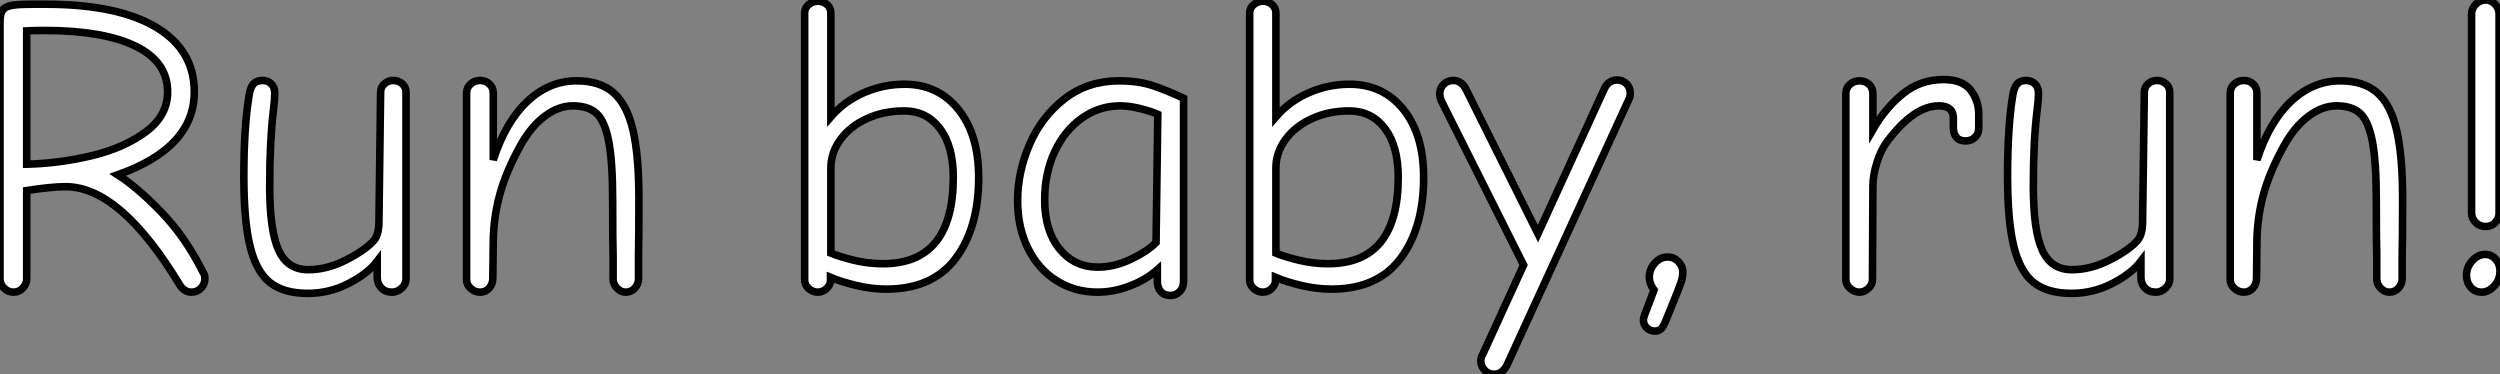 <?xml version="1.0" standalone="no"?>
<svg xmlns="http://www.w3.org/2000/svg" viewBox="4.65 -38.3 330.65 49.5"><rect x="4.65" y="-38.3" width="330.65" height="49.5" fill="#808080" stroke="none"/><path d="M6.44 0.34Q5.71 0.34 5.18-0.20Q4.65-0.73 4.65-1.46L4.65-1.46L4.65-35.34Q4.65-36.40 4.96-36.90Q5.26-37.41 6.16-37.58Q7.06-37.74 9.07-37.74L9.07-37.74L10.70-37.74Q20.16-37.74 25.26-34.72Q30.35-31.70 30.35-26.15L30.35-26.15Q30.35-18.76 20.22-15.18L20.22-15.18Q22.85-13.50 26.01-10.22Q29.18-6.94 31.53-2.24L31.53-2.24Q31.75-1.96 31.75-1.46L31.75-1.46Q31.75-0.73 31.25-0.20Q30.74 0.34 29.96 0.34L29.96 0.34Q29.01 0.34 28.39-0.67L28.39-0.67Q20.55-13.61 13.33-13.61L13.33-13.61Q11.48-13.61 8.18-13.10L8.18-13.10L8.18-1.46Q8.18-0.73 7.67-0.20Q7.17 0.34 6.44 0.34L6.44 0.34ZM8.18-16.58Q12.54-16.69 16.83-17.72Q21.11-18.76 23.97-20.89Q26.82-23.02 26.82-26.15L26.82-26.15Q26.82-30.13 22.57-32.20Q18.31-34.27 10.53-34.27L10.53-34.27Q8.96-34.27 8.18-34.22L8.18-34.22L8.18-16.58ZM45.36 0.50Q42.22 0.50 40.40-0.90Q38.58-2.30 37.74-5.66Q36.90-9.02 36.90-15.01L36.90-15.01Q36.90-21.45 37.58-25.59L37.58-25.59Q37.74-26.71 38.16-27.19Q38.58-27.66 39.37-27.66L39.37-27.66Q40.04-27.66 40.52-27.22Q40.99-26.77 40.99-25.98L40.99-25.98Q40.99-25.14 40.82-23.80L40.82-23.80Q40.32-19.77 40.32-13.66L40.32-13.66Q40.32-7.78 41.50-5.21Q42.67-2.63 45.42-2.63L45.42-2.63Q47.94-2.63 50.48-3.95Q53.03-5.26 54.10-6.50L54.10-6.50Q54.77-7.28 54.77-9.02L54.77-9.02L54.99-26.10Q54.99-26.77 55.50-27.22Q56-27.66 56.67-27.66L56.67-27.66Q57.34-27.66 57.85-27.22Q58.35-26.77 58.35-26.10L58.35-26.10L58.35-1.40Q58.35-0.73 57.79-0.20Q57.23 0.34 56.50 0.34L56.50 0.34Q55.61 0.34 55.08-0.22Q54.54-0.78 54.54-1.62L54.54-1.62L54.54-3.75Q53.31-2.13 50.76-0.81Q48.22 0.50 45.36 0.50L45.36 0.50ZM68.15 0.34Q67.42 0.34 66.89-0.17Q66.36-0.67 66.36-1.29L66.36-1.29L66.36-25.98Q66.36-26.71 66.89-27.19Q67.42-27.66 68.15-27.66L68.15-27.66Q68.88-27.66 69.38-27.19Q69.89-26.71 69.89-25.98L69.89-25.98L69.89-17.14Q71.51-22.18 74.40-24.89Q77.28-27.61 80.92-27.61L80.92-27.61Q84-27.61 85.79-26.04Q87.58-24.47 88.37-21.08Q89.15-17.70 89.15-11.98L89.15-11.98Q89.15-6.38 89.10-4.65L89.10-4.65L89.10-1.46Q89.10-0.73 88.62-0.20Q88.14 0.34 87.42 0.34L87.42 0.34Q86.74 0.34 86.24-0.20Q85.74-0.73 85.74-1.40L85.74-1.40L85.74-4.54Q85.68-6.27 85.68-11.76L85.68-11.76Q85.68-16.97 85.15-19.66Q84.62-22.34 83.52-23.32Q82.43-24.30 80.42-24.30L80.42-24.30Q78.51-24.30 76.66-22.90Q74.82-21.50 73.42-18.93L73.42-18.93Q71.57-15.57 70.76-12.60Q69.94-9.63 69.89-6.50L69.89-6.50L69.83-1.51Q69.83-0.73 69.36-0.20Q68.88 0.34 68.15 0.34L68.15 0.34Z" fill="white" stroke="black" transform="scale(1,1)"/><path d="M112.81 0.34Q112.14 0.34 111.60-0.14Q111.07-0.62 111.07-1.29L111.07-1.29L111.07-36.57Q111.07-37.24 111.60-37.69Q112.14-38.14 112.86-38.14L112.86-38.14Q113.54-38.14 114.04-37.69Q114.54-37.24 114.54-36.57L114.54-36.57L114.54-22.85Q116.34-24.92 118.91-26.04Q121.49-27.16 124.29-27.16L124.29-27.16Q128.71-27.16 131.40-23.83Q134.09-20.50 134.09-14.84L134.09-14.84Q134.09-8.18 131.04-4.12Q127.98-0.06 121.88-0.06L121.88-0.06Q119.98-0.06 117.96-0.53Q115.94-1.01 114.49-1.62L114.49-1.62L114.49-1.18Q114.49-0.62 113.98-0.14Q113.48 0.34 112.81 0.34L112.81 0.34ZM121.43-3.42Q130.73-3.42 130.73-14.84L130.73-14.84Q130.73-18.98 128.96-21.31Q127.20-23.63 124.23-23.63L124.23-23.63Q121.54-23.63 119.33-22.62Q117.12-21.62 115.83-19.88Q114.54-18.14 114.54-16.07L114.54-16.07L114.54-4.82Q115.61-4.37 117.54-3.89Q119.47-3.42 121.43-3.42L121.43-3.42ZM159.46 0.78Q158.62 0.78 158.17 0.25Q157.72-0.28 157.72-1.06L157.72-1.06L157.72-2.63Q156.21-1.29 154.08-0.48Q151.95 0.34 149.82 0.34L149.82 0.34Q146.80 0.34 144.39-1.18Q141.98-2.69 140.61-5.46Q139.24-8.23 139.24-11.76L139.24-11.76Q139.24-15.57 140.84-19.24Q142.43-22.90 145.48-25.26Q148.54-27.61 152.68-27.61L152.68-27.61Q155.26-27.61 157.22-26.94Q159.18-26.26 161.19-25.31L161.19-25.31L161.19-1.06Q161.19-0.28 160.69 0.25Q160.18 0.78 159.46 0.78L159.46 0.78ZM149.82-2.97Q152.01-2.97 154.19-4.00Q156.38-5.04 157.55-6.22L157.55-6.22L157.78-23.18Q156.88-23.58 155.45-23.94Q154.02-24.30 152.79-24.30L152.79-24.30Q150.05-24.30 147.75-22.68Q145.46-21.06 144.14-18.23Q142.82-15.40 142.82-11.87L142.82-11.87Q142.82-7.78 144.78-5.38Q146.74-2.97 149.82-2.97L149.82-2.97ZM171.66 0.34Q170.99 0.34 170.46-0.14Q169.93-0.62 169.93-1.29L169.93-1.29L169.93-36.57Q169.93-37.24 170.46-37.69Q170.99-38.14 171.72-38.14L171.72-38.14Q172.39-38.14 172.90-37.69Q173.40-37.24 173.40-36.57L173.40-36.57L173.40-22.85Q175.19-24.92 177.77-26.04Q180.34-27.16 183.14-27.16L183.14-27.16Q187.57-27.16 190.26-23.83Q192.94-20.50 192.94-14.84L192.94-14.84Q192.94-8.18 189.89-4.12Q186.84-0.06 180.74-0.06L180.74-0.06Q178.83-0.06 176.82-0.53Q174.80-1.01 173.34-1.62L173.34-1.62L173.34-1.18Q173.34-0.62 172.84-0.14Q172.34 0.34 171.66 0.34L171.66 0.34ZM180.29-3.42Q189.58-3.42 189.58-14.84L189.58-14.84Q189.58-18.98 187.82-21.31Q186.06-23.63 183.09-23.63L183.09-23.63Q180.40-23.63 178.19-22.62Q175.98-21.62 174.69-19.88Q173.40-18.14 173.40-16.07L173.40-16.07L173.40-4.82Q174.46-4.37 176.40-3.89Q178.33-3.42 180.29-3.42L180.29-3.42ZM202.24 11.20Q201.51 11.20 201.01 10.67Q200.50 10.14 200.50 9.41L200.50 9.41Q200.50 9.02 200.73 8.62L200.73 8.62L206.16-3.25L195.30-24.92Q195.07-25.48 195.07-25.87L195.07-25.87Q195.07-26.66 195.60-27.16Q196.14-27.66 196.86-27.66L196.86-27.66Q197.42-27.66 197.87-27.33Q198.32-26.99 198.54-26.49L198.54-26.49L208.06-7.39L216.86-26.60Q217.42-27.72 218.54-27.72L218.54-27.72Q219.26-27.72 219.77-27.22Q220.27-26.71 220.27-25.98L220.27-25.98Q220.27-25.48 220.10-25.20L220.10-25.20L203.92 10.08Q203.30 11.20 202.24 11.20L202.24 11.20ZM223.52 5.49Q222.90 5.49 222.46 5.07Q222.01 4.65 222.01 4.03L222.01 4.03Q222.01 3.81 222.12 3.47L222.12 3.47L223.41 0.06Q222.79-0.78 222.79-1.62L222.79-1.62Q222.79-2.69 223.52-3.50Q224.25-4.31 225.20-4.31L225.20-4.31Q226.04-4.31 226.63-3.70Q227.22-3.08 227.22-2.35L227.22-2.35Q227.22-1.62 226.96-0.90Q226.71-0.17 225.98 1.62L225.98 1.62L225.48 2.86Q224.86 4.48 224.53 4.98Q224.19 5.49 223.52 5.49L223.52 5.49Z" fill="white" stroke="black" transform="scale(1,1)"/><path d="M250.57 0.34Q249.90 0.34 249.34-0.17Q248.78-0.67 248.78-1.29L248.78-1.29L248.78-25.93Q248.78-26.66 249.31-27.13Q249.84-27.61 250.57-27.61L250.57-27.61Q251.35-27.61 251.86-27.13Q252.36-26.66 252.36-25.93L252.36-25.93L252.36-21.17Q253.93-23.91 256.25-25.84Q258.58-27.78 261.71-27.78L261.71-27.78Q264.18-27.78 265.27-26.40Q266.36-25.03 266.36-23.13L266.36-23.13L266.36-21.34Q266.36-20.61 265.86-20.13Q265.35-19.66 264.62-19.66L264.62-19.66Q263.78-19.66 263.39-20.16Q263.00-20.66 263.00-21.39L263.00-21.39L263.00-22.68Q263.00-24.30 261.10-24.30L261.10-24.30Q257.79-24.30 254.26-19.60L254.26-19.60Q253.42-18.48 252.89-16.80Q252.36-15.12 252.36-13.66L252.36-13.66L252.30-1.29Q252.30-0.67 251.77-0.17Q251.24 0.34 250.57 0.34L250.57 0.34ZM278.62 0.50Q275.49 0.50 273.67-0.90Q271.85-2.30 271.01-5.66Q270.17-9.02 270.17-15.01L270.17-15.01Q270.17-21.45 270.84-25.59L270.84-25.59Q271.01-26.71 271.43-27.19Q271.85-27.66 272.63-27.66L272.63-27.66Q273.30-27.66 273.78-27.22Q274.26-26.77 274.26-25.98L274.26-25.98Q274.26-25.14 274.09-23.80L274.09-23.80Q273.58-19.77 273.58-13.66L273.58-13.66Q273.58-7.78 274.76-5.21Q275.94-2.63 278.68-2.63L278.68-2.63Q281.20-2.63 283.75-3.95Q286.30-5.26 287.36-6.50L287.36-6.50Q288.03-7.28 288.03-9.02L288.03-9.02L288.26-26.10Q288.26-26.77 288.76-27.22Q289.26-27.66 289.94-27.66L289.94-27.66Q290.61-27.66 291.11-27.22Q291.62-26.77 291.62-26.10L291.62-26.10L291.62-1.40Q291.62-0.73 291.06-0.20Q290.50 0.34 289.77 0.34L289.77 0.34Q288.87 0.34 288.34-0.22Q287.81-0.78 287.81-1.62L287.81-1.62L287.81-3.75Q286.58-2.13 284.03-0.81Q281.48 0.50 278.62 0.50L278.62 0.50ZM301.42 0.34Q300.69 0.34 300.16-0.17Q299.62-0.67 299.62-1.29L299.62-1.29L299.62-25.98Q299.62-26.71 300.16-27.19Q300.69-27.66 301.42-27.66L301.42-27.66Q302.14-27.66 302.65-27.19Q303.15-26.71 303.15-25.98L303.15-25.98L303.15-17.14Q304.78-22.18 307.66-24.89Q310.54-27.61 314.18-27.61L314.18-27.61Q317.26-27.61 319.06-26.04Q320.85-24.47 321.63-21.08Q322.42-17.70 322.42-11.98L322.42-11.98Q322.42-6.38 322.36-4.65L322.36-4.65L322.36-1.46Q322.36-0.73 321.88-0.20Q321.41 0.34 320.68 0.34L320.68 0.34Q320.01 0.34 319.50-0.20Q319.00-0.73 319.00-1.40L319.00-1.40L319.00-4.54Q318.94-6.27 318.94-11.76L318.94-11.76Q318.94-16.97 318.41-19.66Q317.88-22.34 316.79-23.32Q315.70-24.30 313.68-24.30L313.68-24.30Q311.78-24.30 309.93-22.90Q308.08-21.50 306.68-18.93L306.68-18.93Q304.83-15.57 304.02-12.60Q303.21-9.63 303.15-6.50L303.15-6.50L303.10-1.51Q303.10-0.73 302.62-0.20Q302.14 0.34 301.42 0.34L301.42 0.34ZM333.39-8.34Q332.61-8.34 332.08-8.88Q331.54-9.41 331.54-10.14L331.54-10.14L331.54-36.46Q331.54-37.18 332.10-37.74Q332.66-38.30 333.39-38.30L333.39-38.30Q334.12-38.30 334.65-37.74Q335.18-37.18 335.18-36.46L335.18-36.46L335.18-10.14Q335.18-9.41 334.68-8.88Q334.18-8.34 333.39-8.34L333.39-8.34ZM332.89 0.34Q331.99 0.34 331.43-0.31Q330.87-0.95 330.87-1.90L330.87-1.90Q330.87-2.97 331.63-3.81Q332.38-4.65 333.34-4.65L333.34-4.65Q334.18-4.65 334.74-4.00Q335.30-3.36 335.30-2.46L335.30-2.46Q335.30-1.29 334.54-0.48Q333.78 0.34 332.89 0.34L332.89 0.34Z" fill="white" stroke="black" transform="scale(1,1)"/></svg>